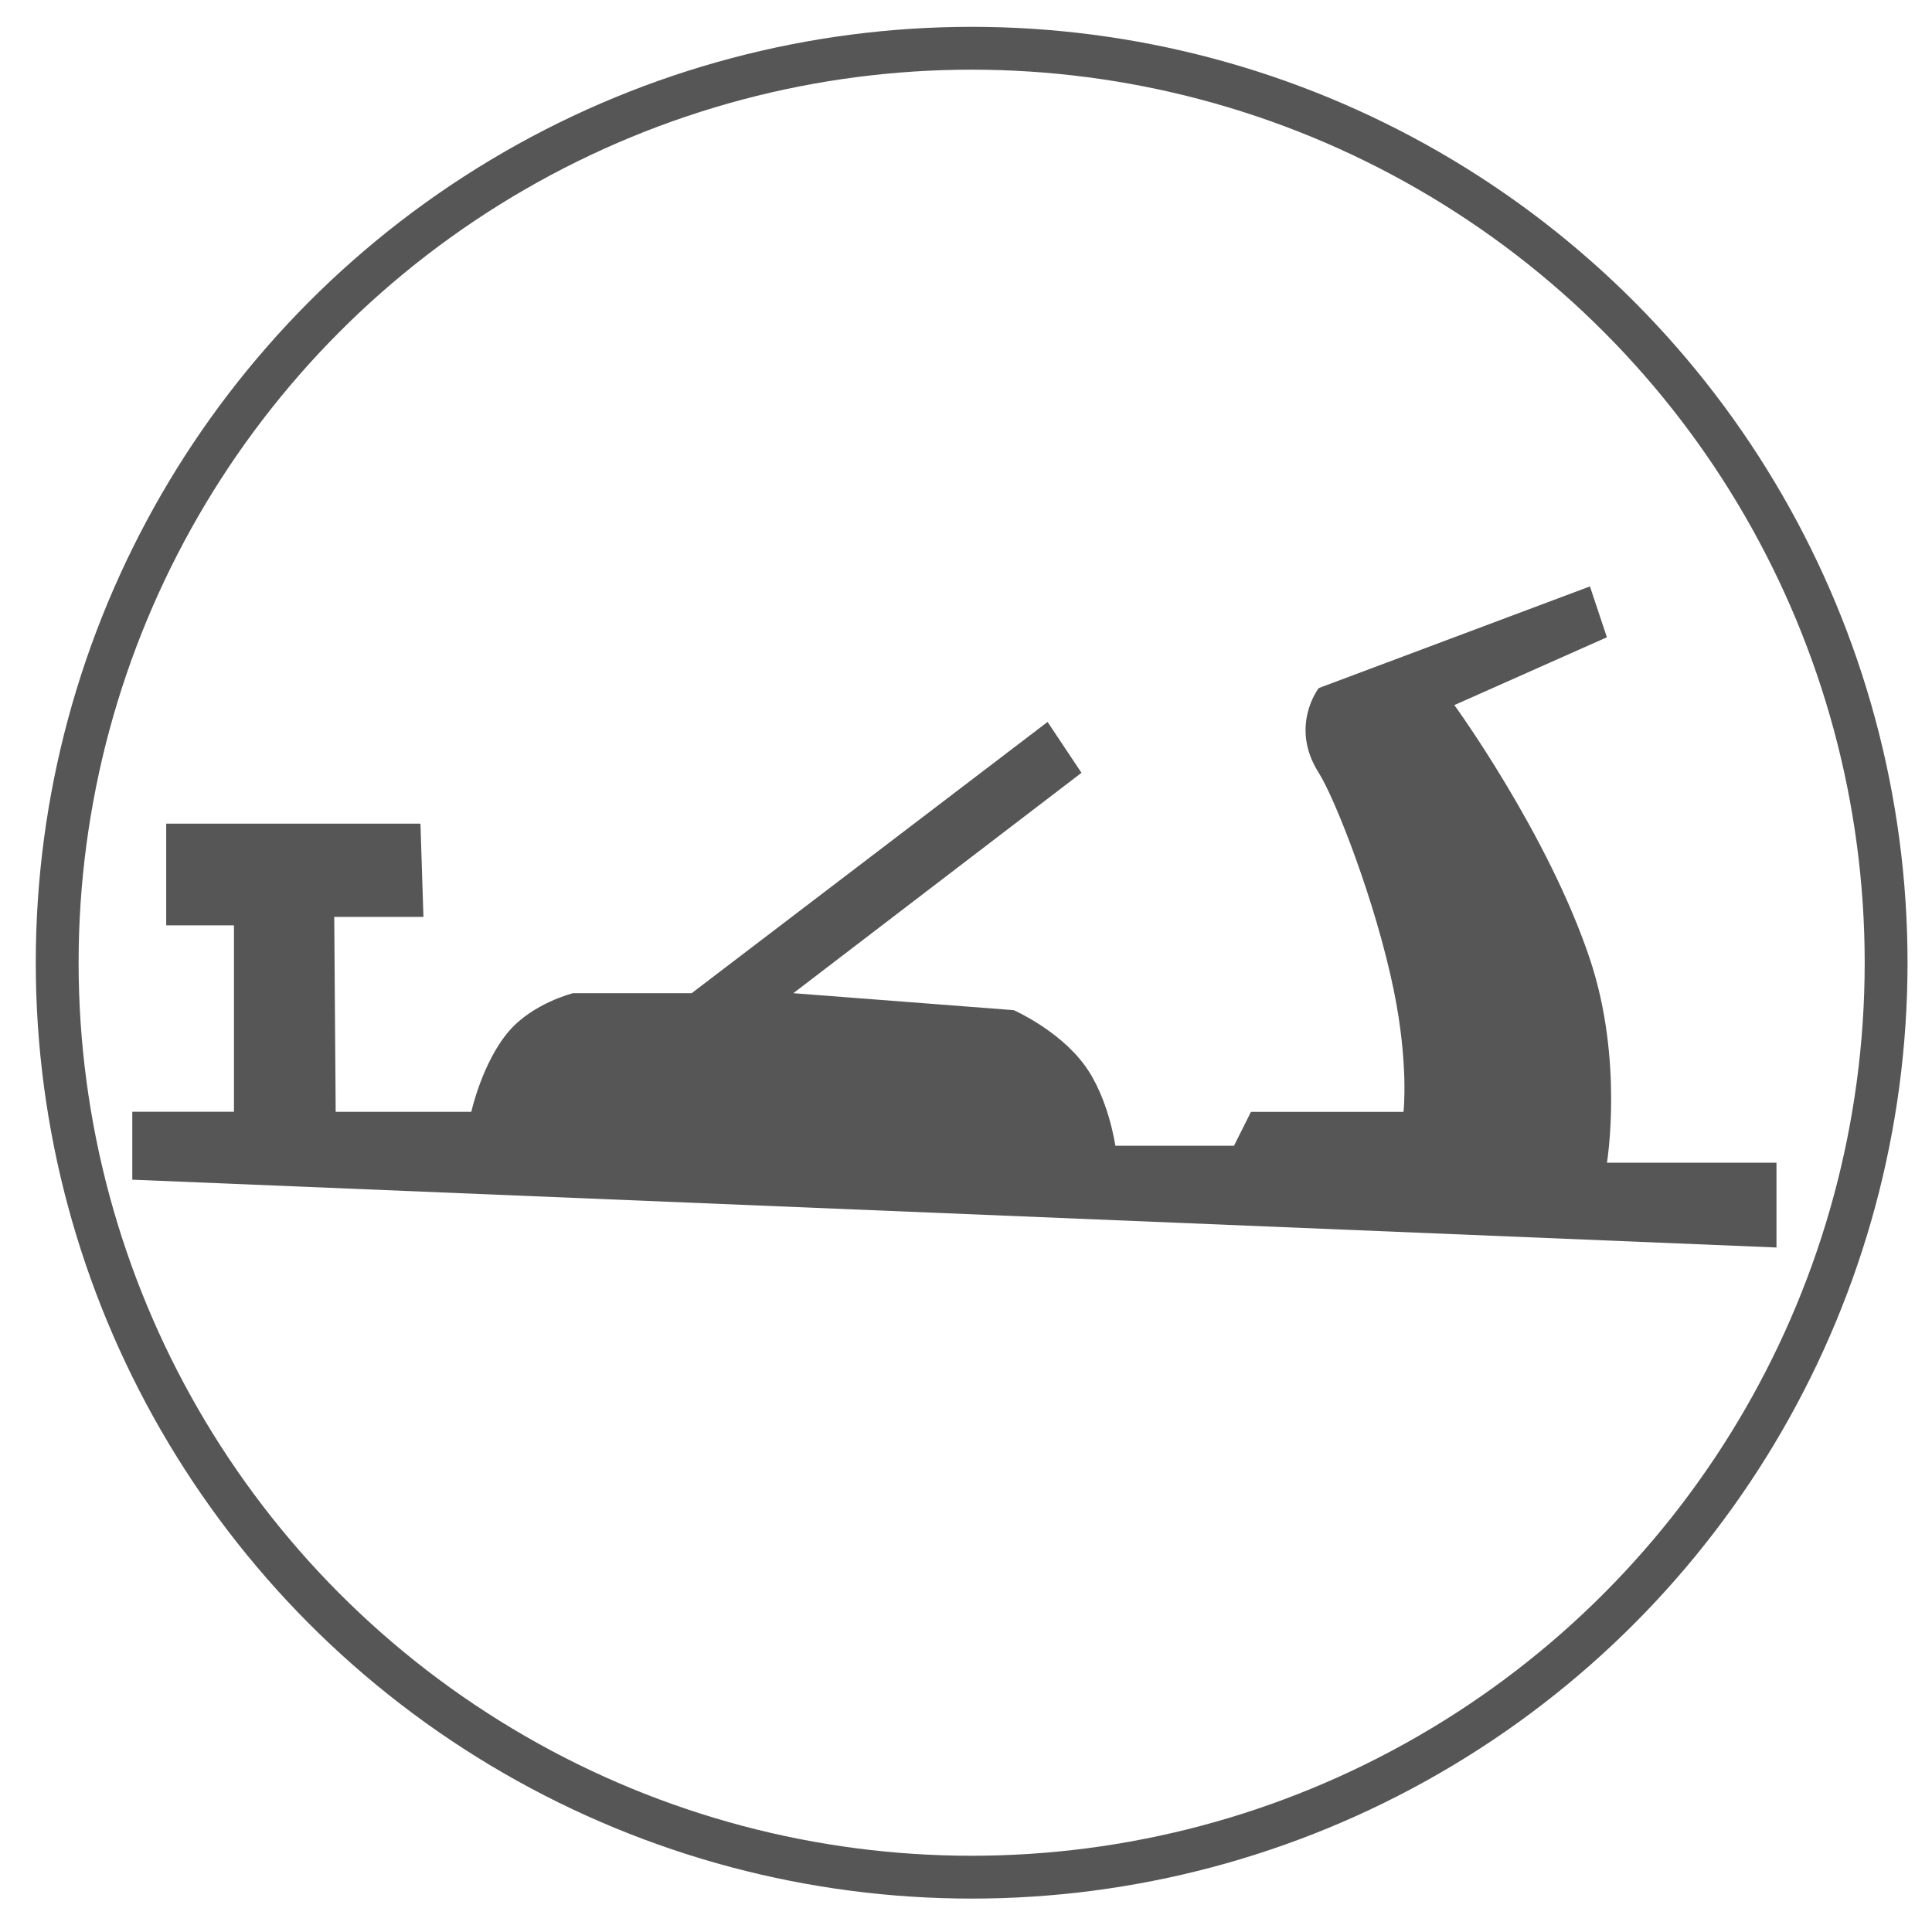 <?xml version="1.0" encoding="utf-8"?>
<!-- Generator: Adobe Illustrator 16.0.0, SVG Export Plug-In . SVG Version: 6.00 Build 0)  -->
<!DOCTYPE svg PUBLIC "-//W3C//DTD SVG 1.1//EN" "http://www.w3.org/Graphics/SVG/1.1/DTD/svg11.dtd">
<svg version="1.1" id="icon-accordion" xmlns="http://www.w3.org/2000/svg" xmlns:xlink="http://www.w3.org/1999/xlink" x="0px"
	 y="0px" width="40px" height="40px" viewBox="0 0 40 40" enable-background="new 0 0 40 40" xml:space="preserve">
<circle fill-rule="evenodd" clip-rule="evenodd" fill="none" stroke="#575656" stroke-width="0.887" stroke-miterlimit="10" cx="20.117" cy="19.932" r="18.933"/>
<g>
	<path fill-rule="evenodd" clip-rule="evenodd" fill="#575656" d="M2.739,24.424l34.041,1.404v-1.755h-3.51
		c0,0,0.349-2.112-0.351-4.211c-0.862-2.587-2.808-5.264-2.808-5.264l3.158-1.404l-0.351-1.053l-5.615,2.105c0,0-0.614,0.79,0,1.754
		c0.334,0.525,1.175,2.66,1.553,4.499c0.315,1.54,0.202,2.521,0.202,2.521h-3.158l-0.352,0.702h-2.456c0,0-0.141-1.008-0.649-1.685
		c-0.543-0.725-1.456-1.123-1.456-1.123l-4.562-0.351l5.966-4.563l-0.702-1.053l-7.369,5.616h-2.457c0,0-0.829,0.206-1.329,0.79
		c-0.55,0.642-0.776,1.666-0.776,1.666H6.95l-0.03-4.036h1.847l-0.062-1.93H3.441v2.105h1.403v3.86H2.739V24.424z"/>
</g>
</svg>
